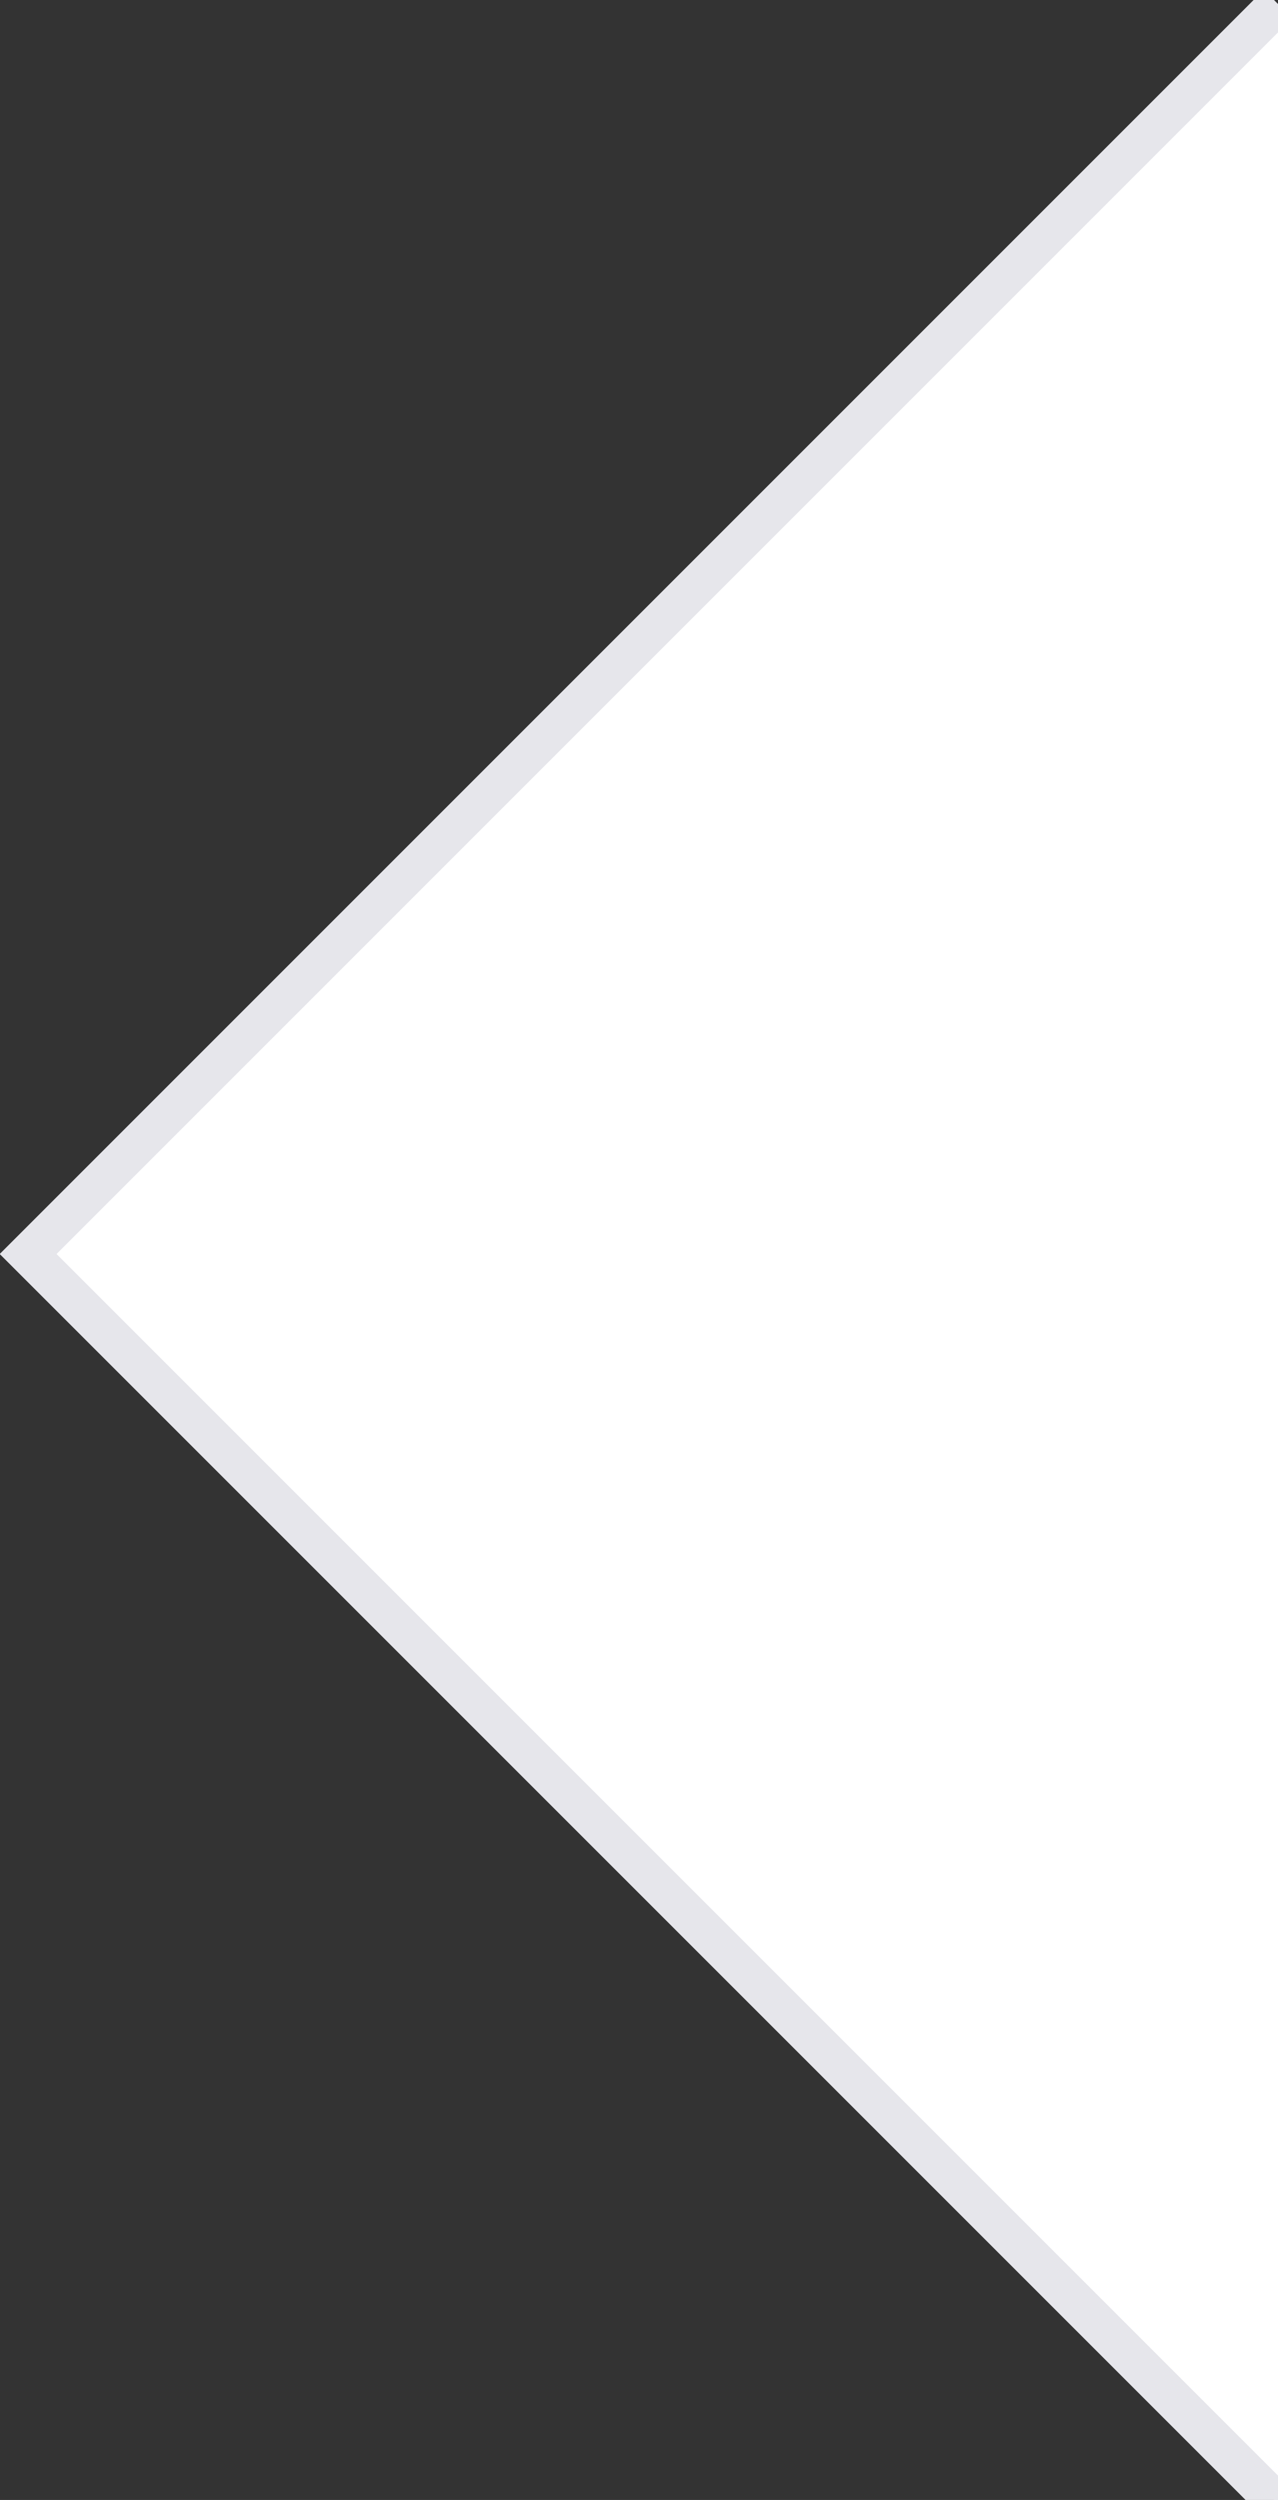 <?xml version="1.0" encoding="utf-8"?>
<!-- Generator: Adobe Illustrator 27.1.1, SVG Export Plug-In . SVG Version: 6.00 Build 0)  -->
<svg version="1.1" id="Layer_2_00000011739335567870215770000017049836438397595041_"
	 xmlns="http://www.w3.org/2000/svg" xmlns:xlink="http://www.w3.org/1999/xlink" x="0px" y="0px" viewBox="0 0 31.8 62.2"
	 style="enable-background:new 0 0 31.8 62.2;" xml:space="preserve">
<rect x="0" y="0" width="31.8" height="62.2" fill="#333333" stroke="none"/>
<style type="text/css">
	.st0{fill:#FFFFFF;stroke:#E6E6EB;stroke-miterlimit:10;}
</style>
<g id="Layer_1-2">
	<polyline class="st0" points="31.8,0.1 0.7,31.2 31.8,62.3 	"/>
</g>
</svg>

